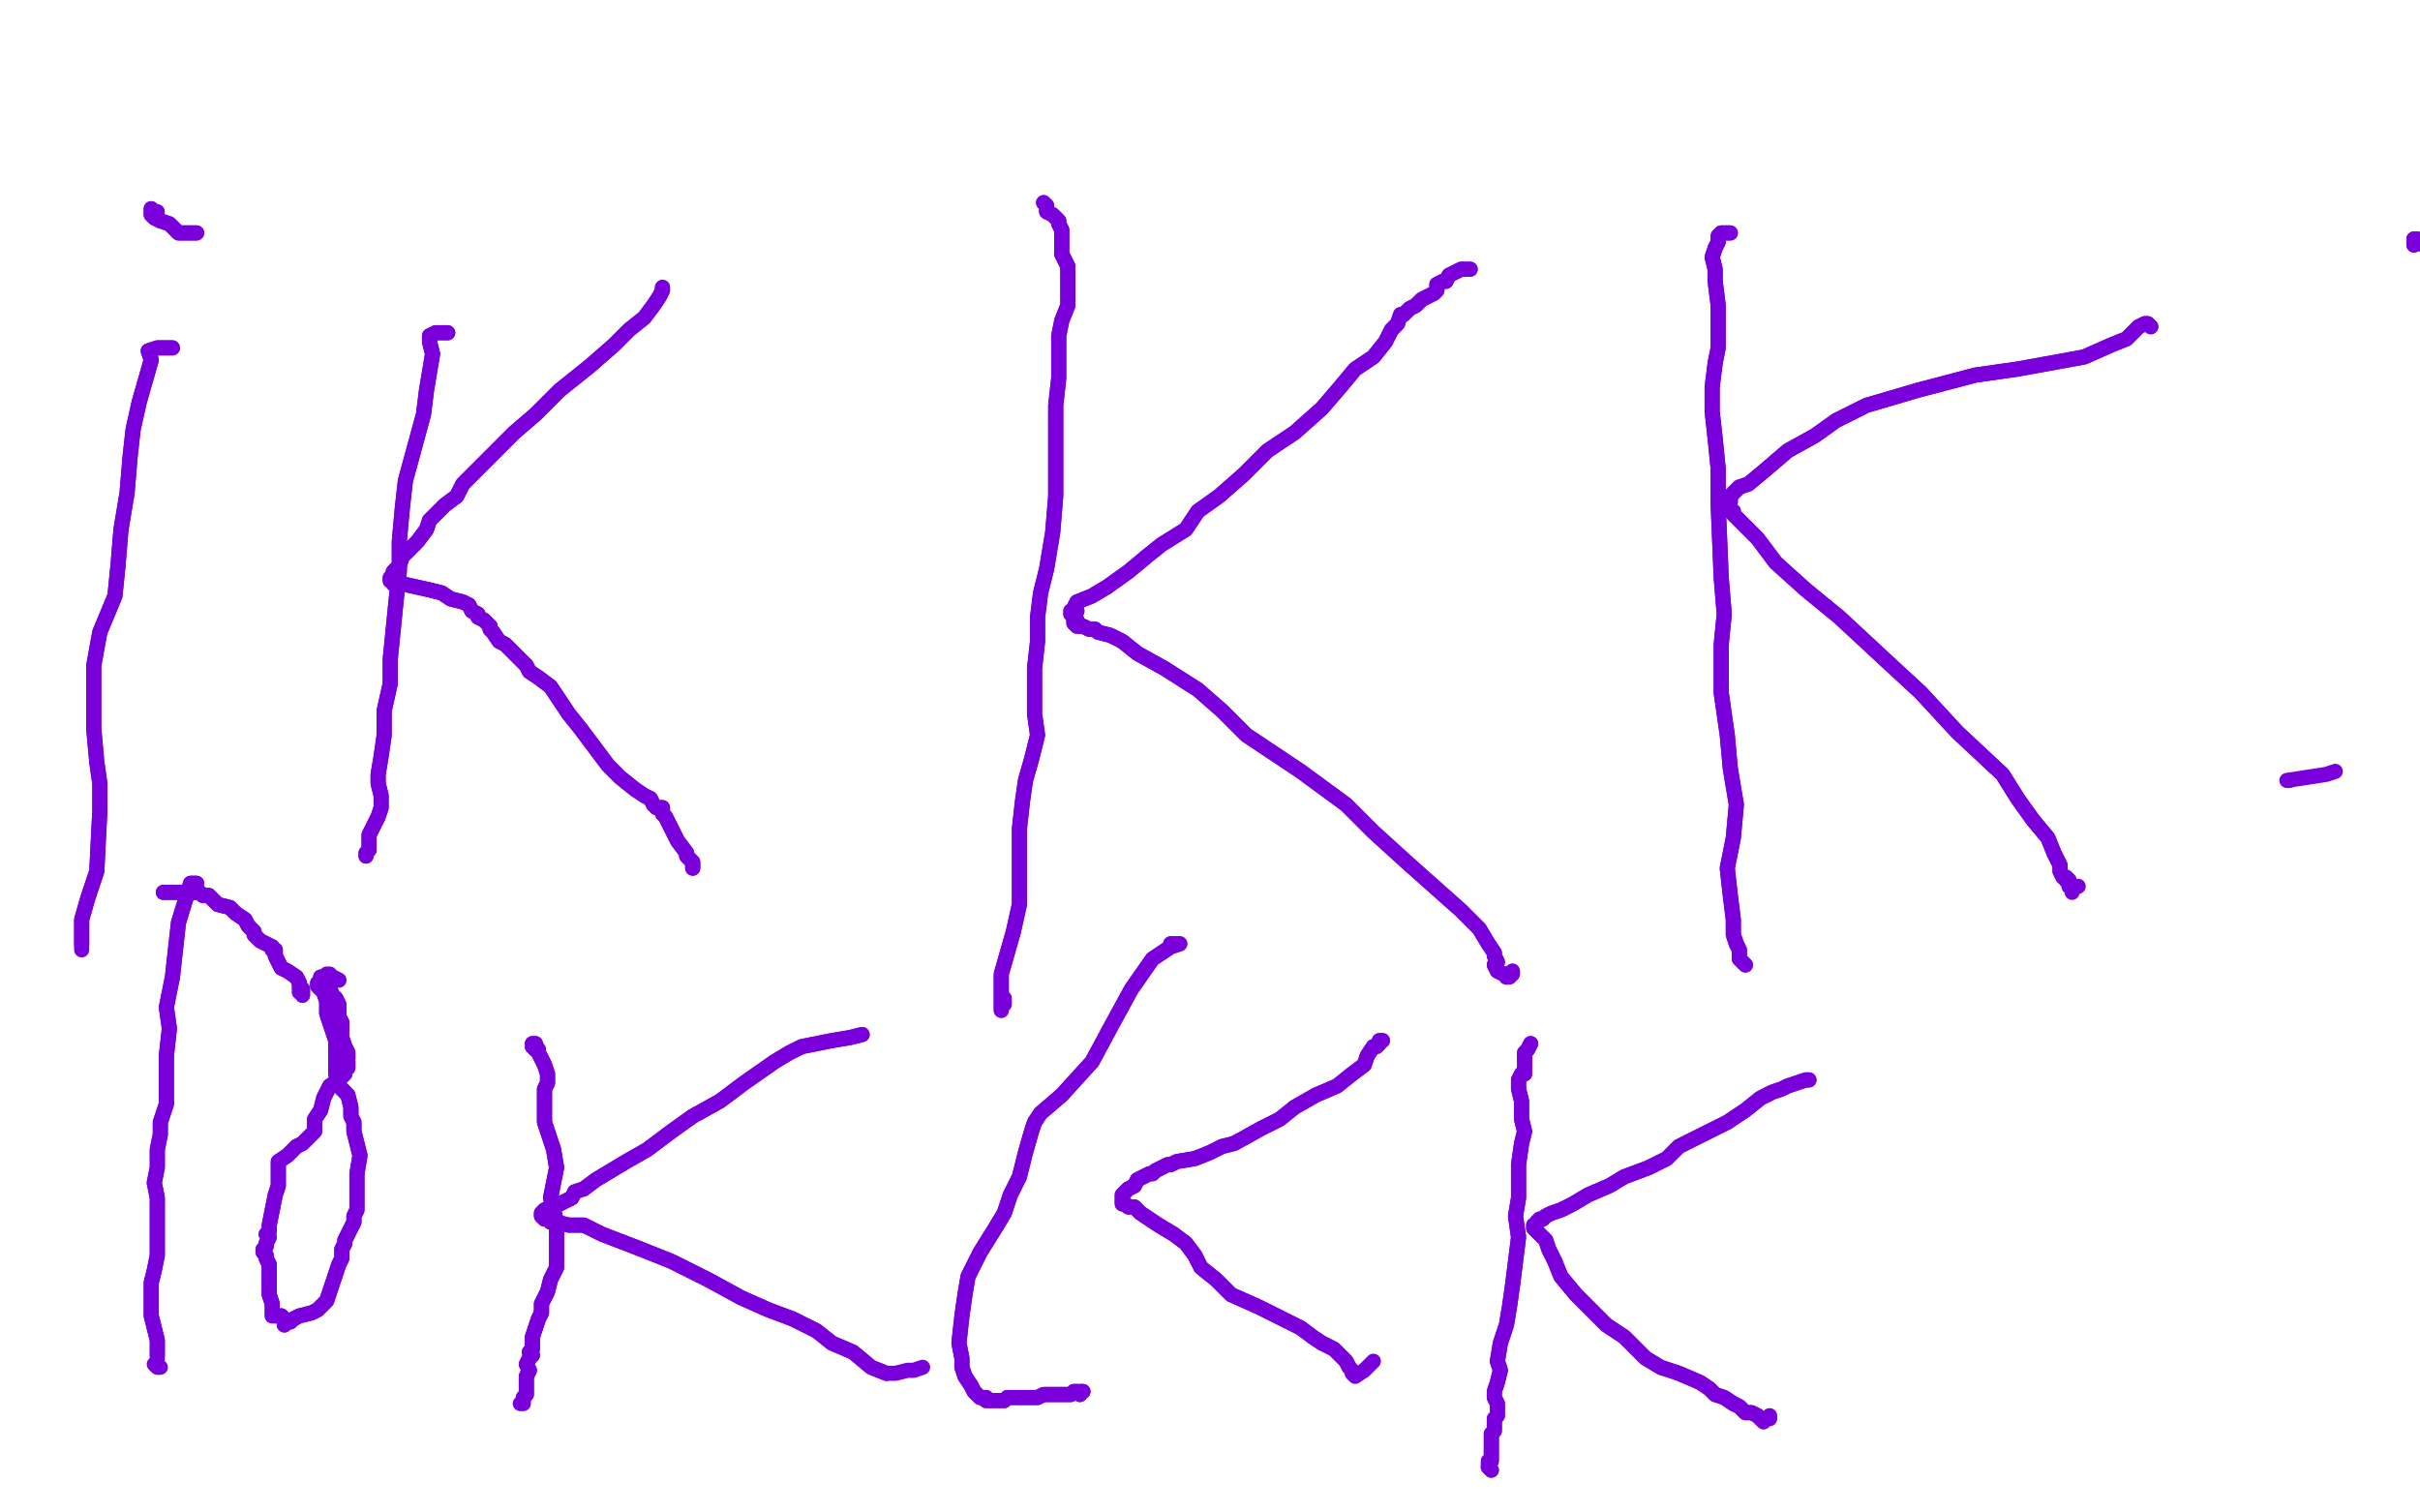 <?xml version="1.0" standalone="no"?>
<!DOCTYPE svg PUBLIC "-//W3C//DTD SVG 1.1//EN"
"http://www.w3.org/Graphics/SVG/1.1/DTD/svg11.dtd">

<svg width="800" height="500" version="1.1" xmlns="http://www.w3.org/2000/svg" xmlns:xlink="http://www.w3.org/1999/xlink" style="stroke-antialiasing: false"><desc>This SVG has been created on https://colorillo.com/</desc><rect x='0' y='0' width='800' height='500' style='fill: rgb(255,255,255); stroke-width:0' /><polyline points="57,115 56,115 56,115 55,115 55,115 55,115 55,115 52,115 52,115 49,116 49,116 50,119 50,119 46,133 44,142 43,151 42,163 40,175 39,187 38,197 33,209 31,220 31,230 31,241 32,252 33,259 33,268 32,288 29,297 27,304 27,308 27,312" style="fill: none; stroke: #7a00db; stroke-width: 5; stroke-linejoin: round; stroke-linecap: round; stroke-antialiasing: false; stroke-antialias: 0; opacity: 1.0"/>
<polyline points="57,115 56,115 56,115 55,115 55,115 55,115 55,115 52,115 52,115 49,116 49,116 50,119 46,133 44,142 43,151 42,163 40,175 39,187 38,197 33,209 31,220 31,230 31,241 32,252 33,259 33,268 32,288 29,297 27,304 27,308 27,312 27,314 27,314" style="fill: none; stroke: #7a00db; stroke-width: 5; stroke-linejoin: round; stroke-linecap: round; stroke-antialiasing: false; stroke-antialias: 0; opacity: 1.0"/>
<polyline points="65,77 64,77 64,77 62,77 62,77 59,77 59,77 56,74 56,74 53,73 53,73 51,72 51,72 50,71 50,70 50,70 50,69 50,69 50,69 51,70 51,70 51,70" style="fill: none; stroke: #7a00db; stroke-width: 5; stroke-linejoin: round; stroke-linecap: round; stroke-antialiasing: false; stroke-antialias: 0; opacity: 1.0"/>
<polyline points="65,77 64,77 64,77 62,77 62,77 59,77 59,77 56,74 56,74 53,73 53,73 51,72 50,71 50,70 50,70 50,69 50,69 50,69 51,70 51,70 51,70 52,70 52,70" style="fill: none; stroke: #7a00db; stroke-width: 5; stroke-linejoin: round; stroke-linecap: round; stroke-antialiasing: false; stroke-antialias: 0; opacity: 1.0"/>
<polyline points="148,110 147,110 147,110 145,110 145,110 144,110 144,110 142,111 142,111 142,113 142,113 143,117 143,117 142,123 141,129 140,137 137,148 134,159 133,168 132,179 132,189 131,198 130,208 129,218 129,226 127,235 127,243 126,250 125,256 125,259 126,263 126,265 126,267 125,270 123,274 122,276 122,278 122,279 122,279 122,279 122,280 122,280 122,280 122,281 121,282 121,283 121,282 121,283 121,283 121,283 121,283" style="fill: none; stroke: #7a00db; stroke-width: 5; stroke-linejoin: round; stroke-linecap: round; stroke-antialiasing: false; stroke-antialias: 0; opacity: 1.0"/>
<polyline points="148,110 147,110 147,110 145,110 145,110 144,110 144,110 142,111 142,111 142,113 142,113 143,117 142,123 141,129 140,137 137,148 134,159 133,168 132,179 132,189 131,198 130,208 129,218 129,226 127,235 127,243 126,250 125,256 125,259 126,263 126,265 126,267 125,270 123,274 122,276 122,278 122,279 122,279 122,279 122,280 122,280 122,280 122,281 121,282 121,283 121,282 121,283 121,283 121,283 121,283 121,282" style="fill: none; stroke: #7a00db; stroke-width: 5; stroke-linejoin: round; stroke-linecap: round; stroke-antialiasing: false; stroke-antialias: 0; opacity: 1.0"/>
<polyline points="219,96 219,95 219,95 219,95 219,95 219,95 219,95 219,96 219,96 218,98 218,98 216,101 216,101 213,105 208,109 203,114 195,121 185,129 177,137 170,143 163,150 157,156 153,160 151,164 147,167 144,170 142,172 141,175 138,179 133,184 132,187 131,188 130,189 130,190 130,190 129,191 129,192 129,191 130,192 130,193 130,193 130,193 131,193 133,193 142,195 146,196 149,198 153,199 155,200 156,202 158,203 158,204 160,205 162,207 162,208 163,209 165,212 167,213 169,215 172,218 174,220 175,222 178,224 182,227 184,230 186,233 188,236 192,241 195,245 198,249 201,253 205,257 210,261 213,263 215,264 216,266 217,267 219,267 219,268 219,269 220,270 221,272 222,274 223,276 224,278 227,282 227,283 227,283 228,284 229,285 229,285 229,286 229,286 229,286 229,287 229,287" style="fill: none; stroke: #7a00db; stroke-width: 5; stroke-linejoin: round; stroke-linecap: round; stroke-antialiasing: false; stroke-antialias: 0; opacity: 1.0"/>
<polyline points="219,96 219,95 219,95 219,95 219,95 219,95 219,95 219,96 219,96 218,98 218,98 216,101 213,105 208,109 203,114 195,121 185,129 177,137 170,143 163,150 157,156 153,160 151,164 147,167 144,170 142,172 141,175 138,179 133,184 132,187 131,188 130,189 130,190 130,190 129,191 129,192 129,191 130,192 130,193 130,193 130,193 131,193 133,193 142,195 146,196 149,198 153,199 155,200 156,202 158,203 158,204 160,205 162,207 162,208 163,209 165,212 167,213 169,215 172,218 174,220 175,222 178,224 182,227 184,230 186,233 188,236 192,241 195,245 198,249 201,253 205,257 210,261 213,263 215,264 216,266 217,267 219,267 219,268 219,269 220,270 221,272 222,274 223,276 224,278 227,282 227,283 227,283 228,284 229,285 229,285 229,286 229,286 229,286 229,287 229,287 229,287" style="fill: none; stroke: #7a00db; stroke-width: 5; stroke-linejoin: round; stroke-linecap: round; stroke-antialiasing: false; stroke-antialias: 0; opacity: 1.0"/>
<polyline points="345,67 346,68 346,68 346,70 346,70 348,71 348,71 350,73 350,73 350,74 350,74 351,76 351,76 351,78 351,79 351,82 351,84 352,86 353,88 353,91 353,93 353,96 353,101 351,106 350,111 350,118 350,125 349,134 349,142 349,153 349,164 348,176 346,188 344,196 343,204 343,212 342,221 342,228 342,236 343,243 341,251 339,258 338,265 337,274 337,281 337,290 337,299 335,308 333,315 331,322 331,326 331,330 331,332 331,333 331,334" style="fill: none; stroke: #7a00db; stroke-width: 5; stroke-linejoin: round; stroke-linecap: round; stroke-antialiasing: false; stroke-antialias: 0; opacity: 1.0"/>
<polyline points="345,67 346,68 346,68 346,70 346,70 348,71 348,71 350,73 350,73 350,74 350,74 351,76 351,78 351,79 351,82 351,84 352,86 353,88 353,91 353,93 353,96 353,101 351,106 350,111 350,118 350,125 349,134 349,142 349,153 349,164 348,176 346,188 344,196 343,204 343,212 342,221 342,228 342,236 343,243 341,251 339,258 338,265 337,274 337,281 337,290 337,299 335,308 333,315 331,322 331,326 331,330 331,332 331,333 331,334 331,334 331,333 331,333 332,332 332,330 332,330" style="fill: none; stroke: #7a00db; stroke-width: 5; stroke-linejoin: round; stroke-linecap: round; stroke-antialiasing: false; stroke-antialias: 0; opacity: 1.0"/>
<polyline points="486,89 484,89 484,89 483,89 483,89 481,90 481,90 479,91 479,91 478,93 478,93 477,93 477,93 475,94 475,96 474,97 470,99 468,101 466,102 464,104 463,104 462,107 460,109 458,113 454,118 448,122 443,128 437,135 428,143 419,149 411,157 403,164 396,169 392,175 384,180 379,184 373,189 366,194 361,197 356,199 355,201 356,202 355,202 354,202 354,203 355,204 355,204 355,204 355,204 356,205 355,205 355,206 355,206 356,207 356,207 357,207 358,207 360,208 361,208 362,208 363,209 367,210 371,212 376,216 385,221 396,228 404,235 412,243 430,255 445,266 454,275 465,285 474,293 483,301 489,307 492,312 494,315 494,316 495,318 494,319 495,321 497,322 498,322 498,322 498,323" style="fill: none; stroke: #7a00db; stroke-width: 5; stroke-linejoin: round; stroke-linecap: round; stroke-antialiasing: false; stroke-antialias: 0; opacity: 1.0"/>
<polyline points="486,89 484,89 484,89 483,89 483,89 481,90 481,90 479,91 479,91 478,93 478,93 477,93 475,94 475,96 474,97 470,99 468,101 466,102 464,104 463,104 462,107 460,109 458,113 454,118 448,122 443,128 437,135 428,143 419,149 411,157 403,164 396,169 392,175 384,180 379,184 373,189 366,194 361,197 356,199 355,201 356,202 355,202 354,202 354,203 355,204 355,204 355,204 355,204 356,205 355,205 355,206 355,206 356,207 356,207 357,207 358,207 360,208 361,208 362,208 363,209 367,210 371,212 376,216 385,221 396,228 404,235 412,243 430,255 445,266 454,275 465,285 474,293 483,301 489,307 492,312 494,315 494,316 495,318 494,319 495,321 497,322 498,322 498,322 498,323 499,323 500,322 500,321" style="fill: none; stroke: #7a00db; stroke-width: 5; stroke-linejoin: round; stroke-linecap: round; stroke-antialiasing: false; stroke-antialias: 0; opacity: 1.0"/>
<polyline points="711,108 710,107 710,107 709,107 709,107 707,108 707,108 706,109 706,109 703,112 703,112 698,114 698,114 689,118 678,120 667,122 653,124 634,129 617,134 607,139 600,144 591,149 584,155 578,160 575,161 574,162 573,163 573,163 572,164 572,165 572,165 572,165 572,166 572,166 571,167 570,168 571,168 572,169 573,169 573,170 575,172 578,175 581,178 587,186 597,195 608,204 622,217 635,229 647,242 662,256 667,264 672,271 677,277 679,282 681,286 681,288 682,290 683,290 684,291 683,291 684,292 684,293 685,293 685,294 685,294 685,294" style="fill: none; stroke: #7a00db; stroke-width: 5; stroke-linejoin: round; stroke-linecap: round; stroke-antialiasing: false; stroke-antialias: 0; opacity: 1.0"/>
<polyline points="711,108 710,107 710,107 709,107 709,107 707,108 707,108 706,109 706,109 703,112 703,112 698,114 689,118 678,120 667,122 653,124 634,129 617,134 607,139 600,144 591,149 584,155 578,160 575,161 574,162 573,163 573,163 572,164 572,165 572,165 572,165 572,166 572,166 571,167 570,168 571,168 572,169 573,169 573,170 575,172 578,175 581,178 587,186 597,195 608,204 622,217 635,229 647,242 662,256 667,264 672,271 677,277 679,282 681,286 681,288 682,290 683,290 684,291 683,291 684,292 684,293 685,293 685,294 685,294 685,294 685,295 685,294 687,293" style="fill: none; stroke: #7a00db; stroke-width: 5; stroke-linejoin: round; stroke-linecap: round; stroke-antialiasing: false; stroke-antialias: 0; opacity: 1.0"/>
<polyline points="798,81 798,81 798,81 798,80 798,80 798,79 798,79 799,79 799,79 799,79 799,79 801,81 801,81" style="fill: none; stroke: #7a00db; stroke-width: 5; stroke-linejoin: round; stroke-linecap: round; stroke-antialiasing: false; stroke-antialias: 0; opacity: 1.0"/>
<polyline points="798,81 798,81 798,81 798,80 798,80 798,79 798,79 799,79 799,79 799,79 799,79 801,81 802,81" style="fill: none; stroke: #7a00db; stroke-width: 5; stroke-linejoin: round; stroke-linecap: round; stroke-antialiasing: false; stroke-antialias: 0; opacity: 1.0"/>
<polyline points="572,77 570,77 570,77 569,77 569,77 569,77 569,77 568,78 568,78 568,80 568,80 567,82 566,85 567,89 567,93 568,101 568,106 568,111 568,115 567,120 566,128 566,136 567,145 568,155 568,167 569,191 570,203 569,213 569,229 571,243 572,254 574,266 573,277 571,287 572,296 573,304 573,309 574,312 575,314 575,315 575,316 575,317 575,317 576,318 577,319 577,319" style="fill: none; stroke: #7a00db; stroke-width: 5; stroke-linejoin: round; stroke-linecap: round; stroke-antialiasing: false; stroke-antialias: 0; opacity: 1.0"/>
<polyline points="572,77 570,77 570,77 569,77 569,77 569,77 569,77 568,78 568,78 568,80 567,82 566,85 567,89 567,93 568,101 568,106 568,111 568,115 567,120 566,128 566,136 567,145 568,155 568,167 569,191 570,203 569,213 569,229 571,243 572,254 574,266 573,277 571,287 572,296 573,304 573,309 574,312 575,314 575,315 575,316 575,317 575,317 576,318 577,319 577,319" style="fill: none; stroke: #7a00db; stroke-width: 5; stroke-linejoin: round; stroke-linecap: round; stroke-antialiasing: false; stroke-antialias: 0; opacity: 1.0"/>
<polyline points="178,347 177,347 177,347 176,346 176,346 177,345 177,345 176,345 176,345 176,345 177,345 178,348 179,350 180,352 181,355 181,357 181,358 180,360 180,363 180,368 180,371 182,377 183,380 184,386 183,391 182,396 184,404 184,413 184,419 182,423 181,427 179,431 179,434 178,436 177,439 176,442 176,444 176,446 175,447 176,448 175,449 174,451 175,453 174,455 174,458 174,460 174,461 173,462 173,463 173,463" style="fill: none; stroke: #7a00db; stroke-width: 5; stroke-linejoin: round; stroke-linecap: round; stroke-antialiasing: false; stroke-antialias: 0; opacity: 1.0"/>
<polyline points="178,347 177,347 177,347 176,346 176,346 177,345 177,345 176,345 176,345 177,345 178,348 179,350 180,352 181,355 181,357 181,358 180,360 180,363 180,368 180,371 182,377 183,380 184,386 183,391 182,396 184,404 184,413 184,419 182,423 181,427 179,431 179,434 178,436 177,439 176,442 176,444 176,446 175,447 176,448 175,449 174,451 175,453 174,455 174,458 174,460 174,461 173,462 173,463 173,463 172,464 172,464 173,464" style="fill: none; stroke: #7a00db; stroke-width: 5; stroke-linejoin: round; stroke-linecap: round; stroke-antialiasing: false; stroke-antialias: 0; opacity: 1.0"/>
<polyline points="285,342 281,343 281,343 275,344 275,344 270,345 270,345 265,346 265,346 261,348 261,348 256,351 256,351 246,358 238,364 229,369 222,374 214,380 207,384 202,387 197,390 193,393 190,394 189,396 187,397 185,398 180,400 179,401 179,401 179,401 179,402 180,403 180,403 180,403 180,403 182,403 182,403 182,403 182,404 183,404 184,404 184,404 188,405 193,405 199,408 212,413 222,417 234,423 245,429 254,433 262,436 270,440 275,444 282,447 288,452 293,454" style="fill: none; stroke: #7a00db; stroke-width: 5; stroke-linejoin: round; stroke-linecap: round; stroke-antialiasing: false; stroke-antialias: 0; opacity: 1.0"/>
<polyline points="285,342 281,343 281,343 275,344 275,344 270,345 270,345 265,346 265,346 261,348 261,348 256,351 246,358 238,364 229,369 222,374 214,380 207,384 202,387 197,390 193,393 190,394 189,396 187,397 185,398 180,400 179,401 179,401 179,401 179,402 180,403 180,403 180,403 180,403 182,403 182,403 182,403 182,404 183,404 184,404 184,404 188,405 193,405 199,408 212,413 222,417 234,423 245,429 254,433 262,436 270,440 275,444 282,447 288,452 293,454 296,454 300,453 302,453 305,452" style="fill: none; stroke: #7a00db; stroke-width: 5; stroke-linejoin: round; stroke-linecap: round; stroke-antialiasing: false; stroke-antialias: 0; opacity: 1.0"/>
<polyline points="457,344 456,344 456,344 456,344 456,344 456,345 456,345 455,346 455,346 454,346 454,346 452,349 451,352 447,355 442,359 435,362 428,366 423,370 417,373 408,378 404,379 400,381 395,383 389,384 387,385 386,385 384,386 382,387 381,388 380,388 378,389 376,390 375,392 373,393 372,394 371,395 371,396 371,397 371,398 372,398 373,399 375,399 377,401 380,403 383,405 388,408 392,411 395,415 397,419 402,423 407,428 416,432 424,436 430,439 434,442 437,444 441,446 444,449 445,450 446,452" style="fill: none; stroke: #7a00db; stroke-width: 5; stroke-linejoin: round; stroke-linecap: round; stroke-antialiasing: false; stroke-antialias: 0; opacity: 1.0"/>
<polyline points="457,344 456,344 456,344 456,344 456,344 456,345 456,345 455,346 455,346 454,346 452,349 451,352 447,355 442,359 435,362 428,366 423,370 417,373 408,378 404,379 400,381 395,383 389,384 387,385 386,385 384,386 382,387 381,388 380,388 378,389 376,390 375,392 373,393 372,394 371,395 371,396 371,397 371,398 372,398 373,399 375,399 377,401 380,403 383,405 388,408 392,411 395,415 397,419 402,423 407,428 416,432 424,436 430,439 434,442 437,444 441,446 444,449 445,450 446,452 447,453 447,454 448,455 448,455 451,453 454,450 454,450" style="fill: none; stroke: #7a00db; stroke-width: 5; stroke-linejoin: round; stroke-linecap: round; stroke-antialiasing: false; stroke-antialias: 0; opacity: 1.0"/>
<polyline points="598,357 597,357 597,357 594,358 594,358 591,359 591,359 589,360 589,360 586,361 586,361 582,363 582,363 577,367 571,371 563,375 555,379 551,383 545,386 537,389 532,392 525,395 520,398 516,400 513,401 511,402 510,403 509,403 508,404 508,405 508,405 507,405 507,405 507,406 508,407 509,408 511,410 512,413 514,417 516,422 521,428 526,433 531,438 537,442 541,446 544,449 549,452 555,454 562,457 565,459 567,461 570,462 573,464 575,465 577,467 579,467 581,468 582,469 583,470 584,469" style="fill: none; stroke: #7a00db; stroke-width: 5; stroke-linejoin: round; stroke-linecap: round; stroke-antialiasing: false; stroke-antialias: 0; opacity: 1.0"/>
<polyline points="598,357 597,357 597,357 594,358 594,358 591,359 591,359 589,360 589,360 586,361 586,361 582,363 577,367 571,371 563,375 555,379 551,383 545,386 537,389 532,392 525,395 520,398 516,400 513,401 511,402 510,403 509,403 508,404 508,405 508,405 507,405 507,405 507,406 508,407 509,408 511,410 512,413 514,417 516,422 521,428 526,433 531,438 537,442 541,446 544,449 549,452 555,454 562,457 565,459 567,461 570,462 573,464 575,465 577,467 579,467 581,468 582,469 583,470 584,469 585,469 585,468" style="fill: none; stroke: #7a00db; stroke-width: 5; stroke-linejoin: round; stroke-linecap: round; stroke-antialiasing: false; stroke-antialias: 0; opacity: 1.0"/>
<polyline points="506,345 506,345 506,345 506,345 506,345 505,347 504,348 504,350 504,351 504,352 504,354 504,355 503,355 502,357 502,360 503,364 503,367 503,370 504,374 503,378 502,385 502,392 502,396 501,402 502,409 501,417 500,425 499,432 498,438 496,444 495,450 496,453 495,457 494,460 494,462 495,464 495,465 495,466 495,467 495,468 494,469 494,471 494,473 493,474 493,475 493,477 493,478 493,480 493,483 492,485 493,486 493,486" style="fill: none; stroke: #7a00db; stroke-width: 5; stroke-linejoin: round; stroke-linecap: round; stroke-antialiasing: false; stroke-antialias: 0; opacity: 1.0"/>
<polyline points="506,345 506,345 506,345 506,345 505,347 504,348 504,350 504,351 504,352 504,354 504,355 503,355 502,357 502,360 503,364 503,367 503,370 504,374 503,378 502,385 502,392 502,396 501,402 502,409 501,417 500,425 499,432 498,438 496,444 495,450 496,453 495,457 494,460 494,462 495,464 495,465 495,466 495,467 495,468 494,469 494,471 494,473 493,474 493,475 493,477 493,478 493,480 493,483 492,485 493,486 493,486 492,485 492,483" style="fill: none; stroke: #7a00db; stroke-width: 5; stroke-linejoin: round; stroke-linecap: round; stroke-antialiasing: false; stroke-antialias: 0; opacity: 1.0"/>
<polyline points="65,292 64,292 64,292 63,292 63,292 59,305 59,305 58,314 58,314 57,323 57,323 55,333 55,333 56,340 55,349 55,356 55,365 53,371 53,375 52,380 52,386 51,391 52,396 52,400 52,404 52,409 52,415 51,420 50,424 50,427 50,430 50,432 50,435 51,439 52,443 52,447 52,448" style="fill: none; stroke: #7a00db; stroke-width: 5; stroke-linejoin: round; stroke-linecap: round; stroke-antialiasing: false; stroke-antialias: 0; opacity: 1.0"/>
<polyline points="65,292 64,292 64,292 63,292 63,292 59,305 59,305 58,314 58,314 57,323 57,323 55,333 56,340 55,349 55,356 55,365 53,371 53,375 52,380 52,386 51,391 52,396 52,400 52,404 52,409 52,415 51,420 50,424 50,427 50,430 50,432 50,435 51,439 52,443 52,447 52,448 52,450 51,451 52,452 52,452 53,452" style="fill: none; stroke: #7a00db; stroke-width: 5; stroke-linejoin: round; stroke-linecap: round; stroke-antialiasing: false; stroke-antialias: 0; opacity: 1.0"/>
<polyline points="54,295 55,295 55,295 56,295 56,295 56,295 56,295 56,295 56,295 57,295 57,295 58,295 60,295 64,295 66,295 67,296 68,296 69,296 70,297 71,298 72,299 76,300 78,302 81,304 82,306 84,308 84,309 86,311 88,312 90,313 90,314 91,314 91,315 91,316 92,318 93,320 95,321 98,323 99,325 99,325 99,325 99,326 99,327 99,327 99,327 99,327 100,327 100,328 99,328 99,328 100,328 100,328 100,329 100,328 100,328" style="fill: none; stroke: #7a00db; stroke-width: 5; stroke-linejoin: round; stroke-linecap: round; stroke-antialiasing: false; stroke-antialias: 0; opacity: 1.0"/>
<polyline points="54,295 55,295 55,295 56,295 56,295 56,295 56,295 56,295 56,295 57,295 58,295 60,295 64,295 66,295 67,296 68,296 69,296 70,297 71,298 72,299 76,300 78,302 81,304 82,306 84,308 84,309 86,311 88,312 90,313 90,314 91,314 91,315 91,316 92,318 93,320 95,321 98,323 99,325 99,325 99,325 99,326 99,327 99,327 99,327 99,327 100,327 100,328 99,328 99,328 100,328 100,328 100,329 100,328 100,328" style="fill: none; stroke: #7a00db; stroke-width: 5; stroke-linejoin: round; stroke-linecap: round; stroke-antialiasing: false; stroke-antialias: 0; opacity: 1.0"/>
<polyline points="112,324 110,323 110,323 107,323 107,323 107,323 107,323 107,323 107,323 107,323 107,323 106,323 106,323 106,324 106,324 106,325 105,325 105,325 105,326 106,327 107,328 108,331 108,335 109,338 110,341 111,344 111,347 111,349 111,350 111,352 111,355 112,359 115,362 116,366 116,369 117,371 117,374 118,378 119,382 118,388 118,395 118,400 117,402 117,404 116,406 115,408 114,410 114,411 113,413 113,415 113,416 112,418 111,421 110,424 109,427 108,430 106,432 105,433 103,434 99,435 97,436 96,437 96,437 95,437 94,438 94,438 94,437 94,436 94,437 94,436 93,435 92,435 91,435 91,435 90,435 90,431 89,428 89,423 89,420 89,418 88,416 88,415 87,414 87,413 87,413 88,412 88,411 89,409 88,408 89,407 89,405 90,400 91,395 92,392 92,390 92,388 92,387 92,384 95,382 98,379 100,378 102,376 104,374 104,370 106,367 107,363 109,359 112,357 114,355 114,354 115,353 115,352 115,352 115,351 114,351 114,351 114,351 115,350 115,349 115,349 115,349 115,348 114,346 113,343 113,340 113,338 112,336 112,334 112,332 111,330 110,329 109,327 109,325" style="fill: none; stroke: #7a00db; stroke-width: 5; stroke-linejoin: round; stroke-linecap: round; stroke-antialiasing: false; stroke-antialias: 0; opacity: 1.0"/>
<polyline points="112,324 110,323 110,323 107,323 107,323 107,323 107,323 107,323 107,323 107,323 107,323 106,323 106,324 106,324 106,325 105,325 105,325 105,326 106,327 107,328 108,331 108,335 109,338 110,341 111,344 111,347 111,349 111,350 111,352 111,355 112,359 115,362 116,366 116,369 117,371 117,374 118,378 119,382 118,388 118,395 118,400 117,402 117,404 116,406 115,408 114,410 114,411 113,413 113,415 113,416 112,418 111,421 110,424 109,427 108,430 106,432 105,433 103,434 99,435 97,436 96,437 96,437 95,437 94,438 94,438 94,437 94,436 94,437 94,436 93,435 92,435 91,435 91,435 90,435 90,431 89,428 89,423 89,420 89,418 88,416 88,415 87,414 87,413 87,413 88,412 88,411 89,409 88,408 89,407 89,405 90,400 91,395 92,392 92,390 92,388 92,387 92,384 95,382 98,379 100,378 102,376 104,374 104,370 106,367 107,363 109,359 112,357 114,355 114,354 115,353 115,352 115,352 115,351 114,351 114,351 114,351 115,350 115,349 115,349 115,349 115,348 114,346 113,343 113,340 113,338 112,336 112,334 112,332 111,330 110,329 109,327 109,325 109,323 109,322 108,322" style="fill: none; stroke: #7a00db; stroke-width: 5; stroke-linejoin: round; stroke-linecap: round; stroke-antialiasing: false; stroke-antialias: 0; opacity: 1.0"/>
<polyline points="757,258 756,258 756,258 769,256 769,256 772,255 772,255" style="fill: none; stroke: #7a00db; stroke-width: 5; stroke-linejoin: round; stroke-linecap: round; stroke-antialiasing: false; stroke-antialias: 0; opacity: 1.0"/>
<polyline points="387,312 388,312 388,312 389,312 389,312 390,312 390,312 390,312 390,312 387,313 387,313 381,317 381,317 374,327 368,338 361,351 351,362 344,368 342,371 341,374 339,381 337,389 334,395 332,401 329,406 324,414 320,422 319,428 318,435 317,444 318,449 318,452 319,455 321,458 322,460 323,461 324,462 325,462 326,462 326,463 326,463 327,463 327,463 328,463 328,463 329,463 329,463 330,463 330,463 331,463 331,463 332,463 332,463 333,462 333,462 333,462 334,462 335,462 336,462 337,462 337,462 340,462 341,462 341,462 342,462 342,462 343,462 342,462 343,462 345,461 348,461 350,461 351,461 352,461 352,461 354,461 355,460 356,460 357,461 357,460 357,460 358,460" style="fill: none; stroke: #7a00db; stroke-width: 5; stroke-linejoin: round; stroke-linecap: round; stroke-antialiasing: false; stroke-antialias: 0; opacity: 1.0"/>
<polyline points="387,312 388,312 388,312 389,312 389,312 390,312 390,312 390,312 390,312 387,313 387,313 381,317 374,327 368,338 361,351 351,362 344,368 342,371 341,374 339,381 337,389 334,395 332,401 329,406 324,414 320,422 319,428 318,435 317,444 318,449 318,452 319,455 321,458 322,460 323,461 324,462 325,462 326,462 326,463 326,463 327,463 327,463 328,463 328,463 329,463 329,463 330,463 330,463 331,463 331,463 332,463 332,463 333,462 333,462 333,462 334,462 335,462 336,462 337,462 337,462 340,462 341,462 341,462 342,462 342,462 343,462 342,462 343,462 345,461 348,461 350,461 351,461 352,461 352,461 354,461 355,460 356,460 357,461 357,460 357,460 358,460 358,460" style="fill: none; stroke: #7a00db; stroke-width: 5; stroke-linejoin: round; stroke-linecap: round; stroke-antialiasing: false; stroke-antialias: 0; opacity: 1.0"/>
</svg>
